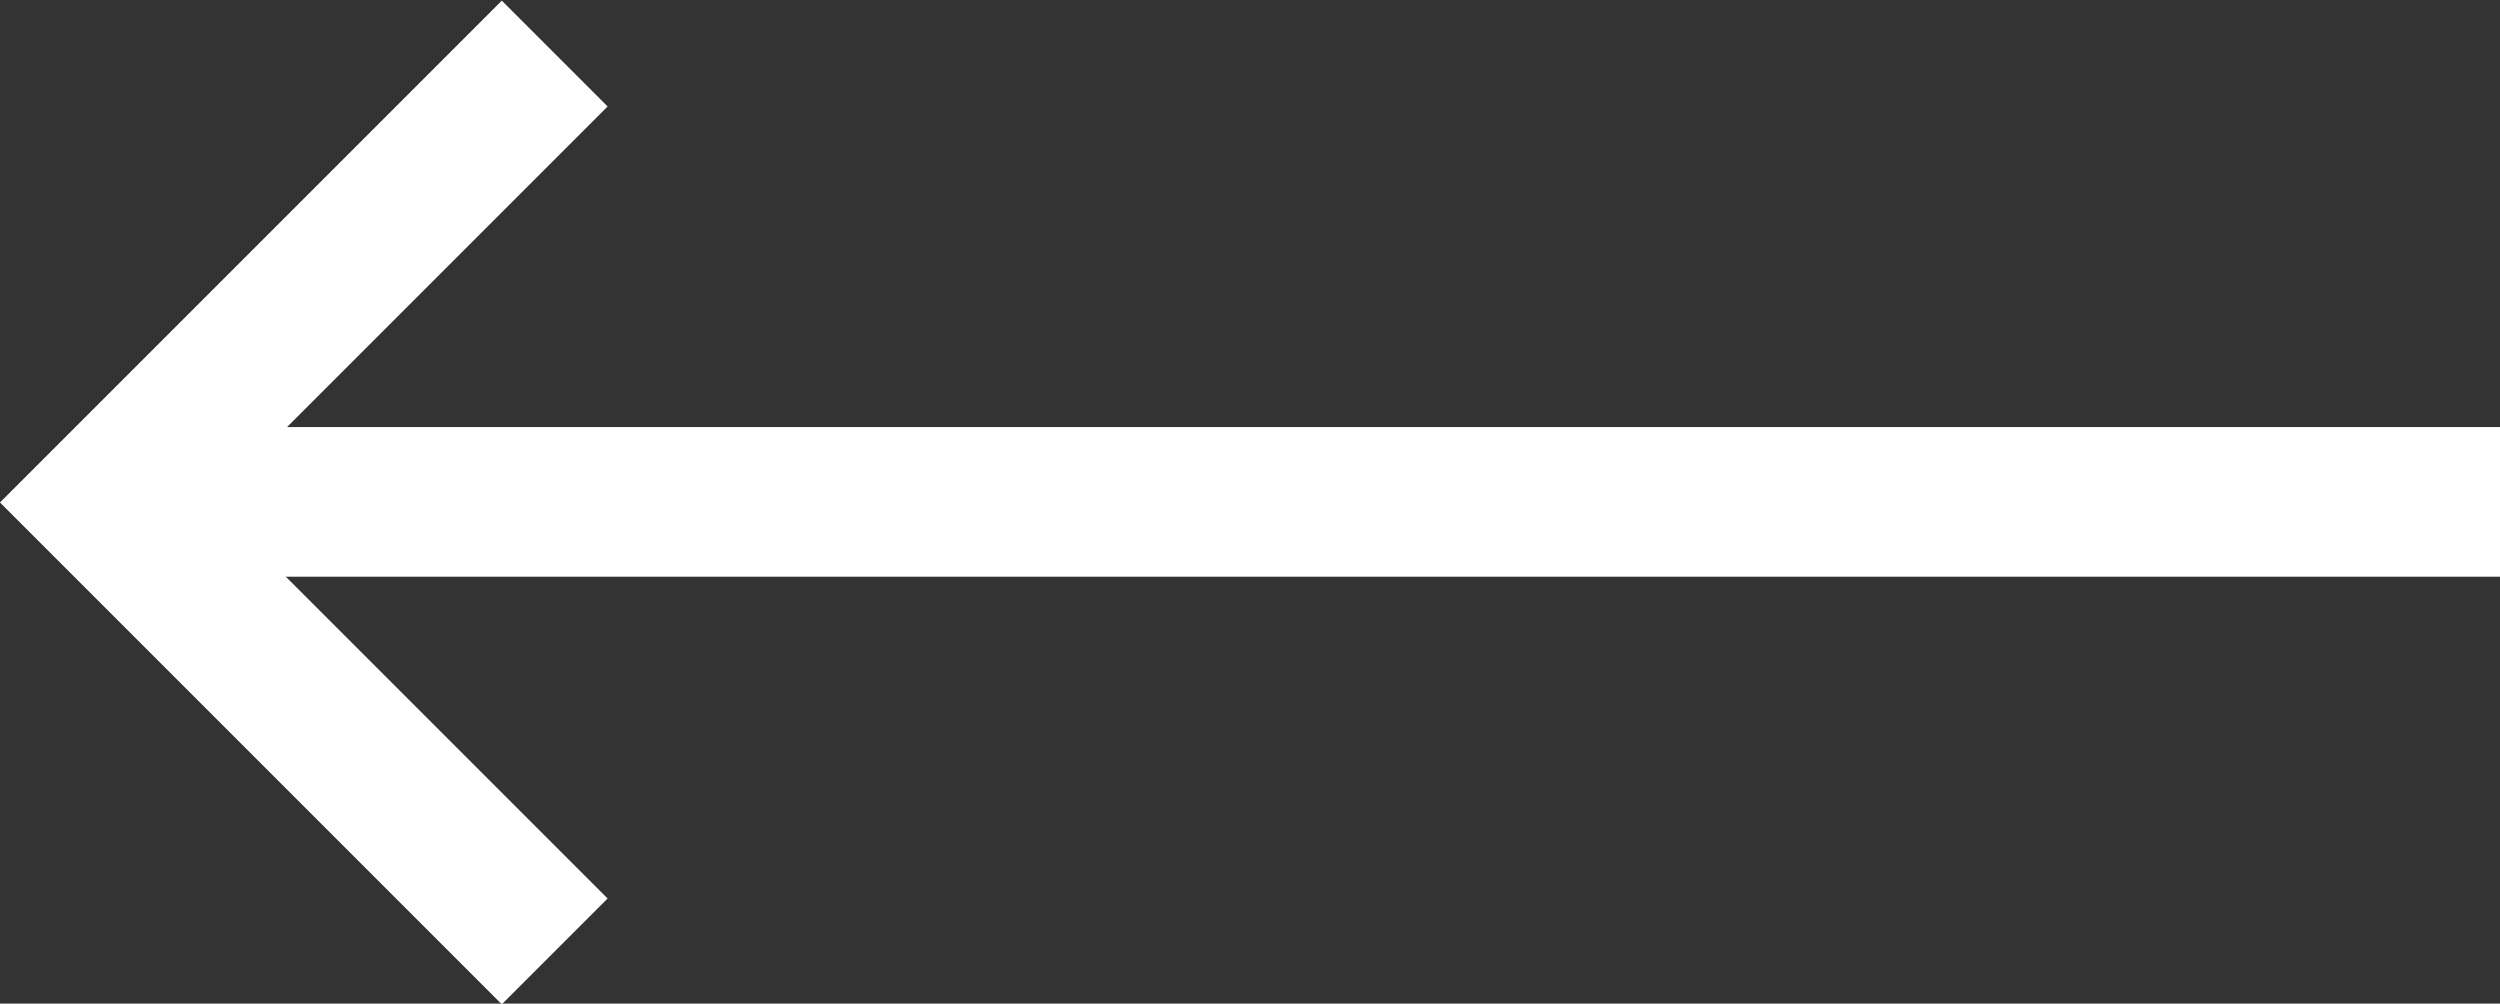 <svg xmlns="http://www.w3.org/2000/svg" width="16.707" height="6.707" viewBox="0 0 16.707 6.707">
  <rect x="0" y="0" width="16.707" height="6.707" fill="#333333" stroke="none"/>
  <g id="组件_2_3" data-name="组件 2 – 3" transform="translate(0.707 0.354)">
    <path id="路径_1" data-name="路径 1" d="M124.142-69l-3,3,3,3" transform="translate(-121.142 69.004)" fill="none" stroke="#fff" stroke-width="1"/>
    <path id="路径_2" data-name="路径 2" d="M121.142-61.27h16" transform="translate(-121.142 64.27)" fill="none" stroke="#fff" stroke-width="1"/>
  </g>
</svg>
